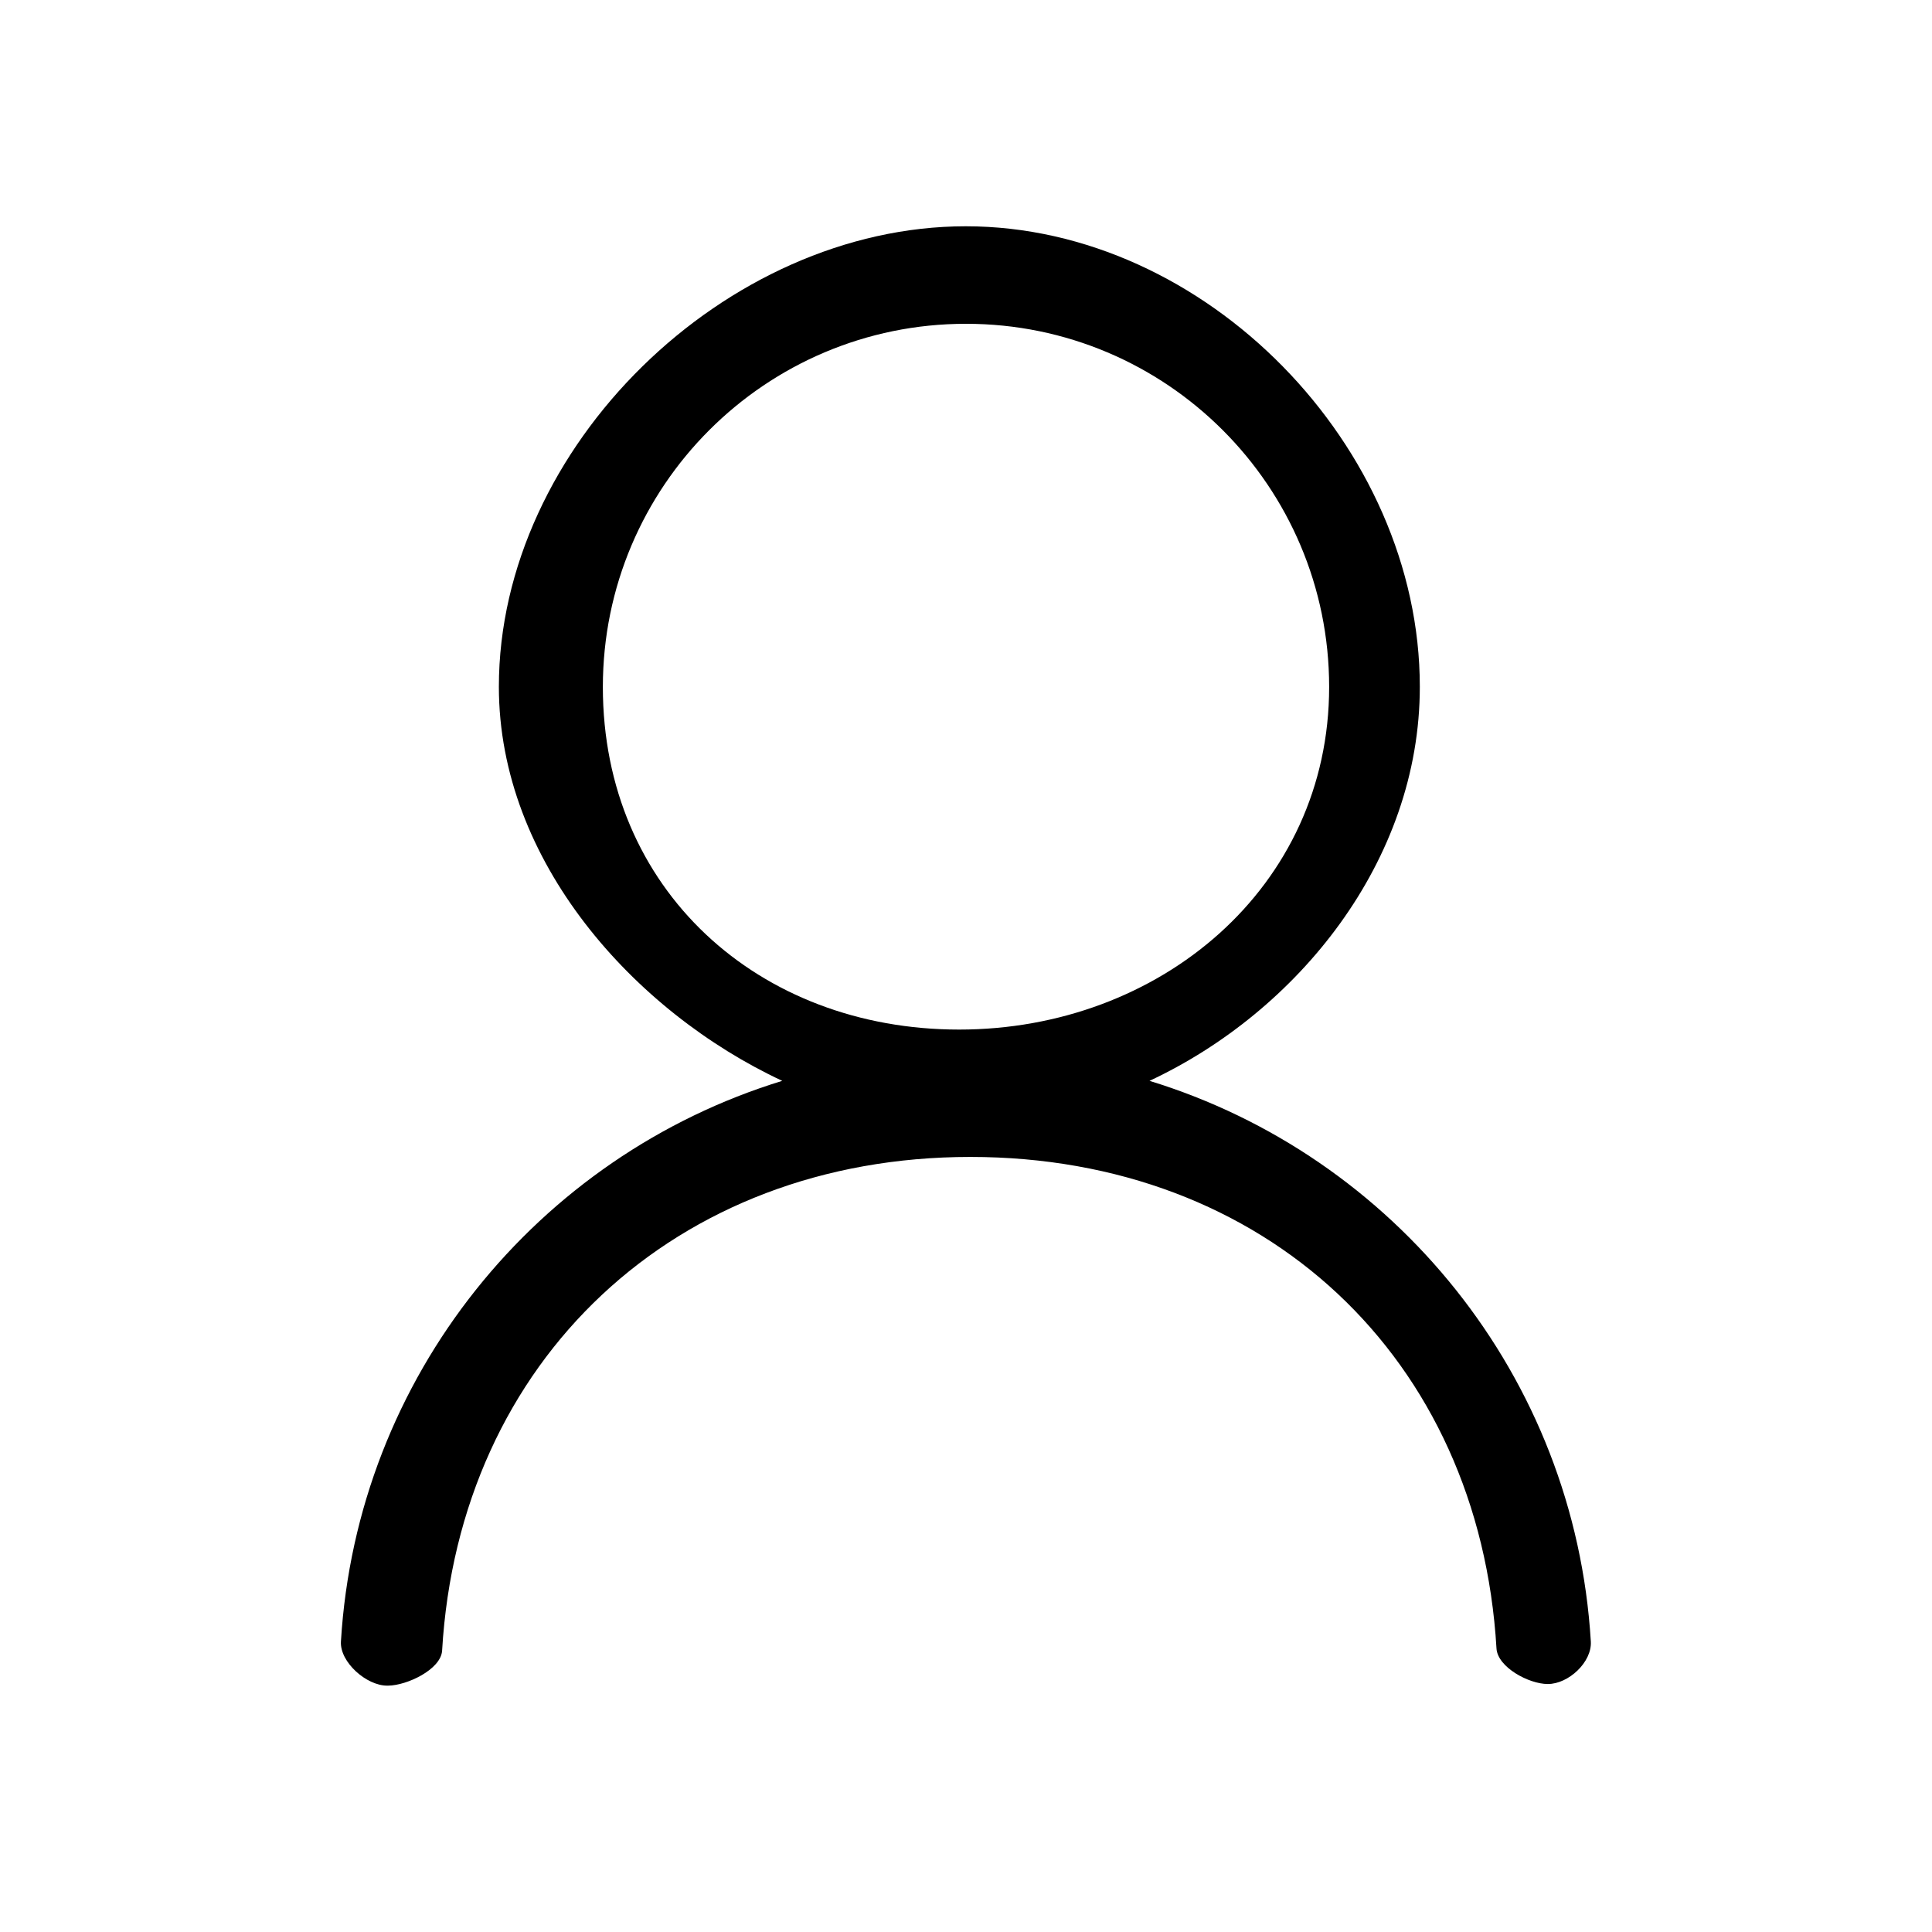 <?xml version="1.0" encoding="UTF-8" standalone="no"?>
<svg
   class="svg-icon"
   style="width: 1em; height: 1em;vertical-align: middle;fill: currentColor;overflow: hidden;"
   viewBox="0 0 1024 1024"
   version="1.1"
   id="svg1"
   sodipodi:docname="user.svg"
   inkscape:version="1.3.2 (091e20ef0f, 2023-11-25, custom)"
   xmlns:inkscape="http://www.inkscape.org/namespaces/inkscape"
   xmlns:sodipodi="http://sodipodi.sourceforge.net/DTD/sodipodi-0.dtd"
   xmlns="http://www.w3.org/2000/svg"
   xmlns:svg="http://www.w3.org/2000/svg">
  <defs
     id="defs1" />
  <sodipodi:namedview
     id="namedview1"
     pagecolor="#ffffff"
     bordercolor="#000000"
     borderopacity="0.25"
     inkscape:showpageshadow="2"
     inkscape:pageopacity="0.0"
     inkscape:pagecheckerboard="0"
     inkscape:deskcolor="#d1d1d1"
     inkscape:zoom="0.5855728"
     inkscape:cx="402.17032"
     inkscape:cy="502.0725"
     inkscape:window-width="1920"
     inkscape:window-height="1052"
     inkscape:window-x="0"
     inkscape:window-y="0"
     inkscape:window-maximized="1"
     inkscape:current-layer="svg1" />
  <path
     d="M 843.17,870.021 C 834.731,729.506 738.873,612.599 609.262,572.872 c 78.507,-36.693 143.272,-116.433 143.272,-208.877 0,-127.241 -113.405,-244.062 -240.646,-244.062 -127.241,0 -247.477,116.82 -247.477,244.062 0,92.444 71.596,172.184 150.197,208.877 -129.612,39.727 -225.47,156.634 -233.908,297.15 -0.664,10.904 13.568,23.48 24.566,23.398 l 0.471,-0.004 c 9.955,-0.074 27.923,-8.558 28.587,-18.514 9.007,-154.074 123.63,-261.705 279.979,-261.705 156.35,0 269.764,106.423 278.866,260.497 0.569,9.956 17.146,18.871 27.196,18.871 10.999,0 23.469,-11.64 22.805,-22.544 z M 319.526,364.089 c 0,-106.287 86.187,-192.474 192.474,-192.474 106.287,0 192.474,86.187 192.474,192.474 0,106.287 -89.809,181.606 -196.097,181.606 -106.287,0 -188.851,-74.111 -188.851,-181.606 z"
     id="path1"
     sodipodi:nodetypes="scsssccsscscscssssss" />
</svg>
